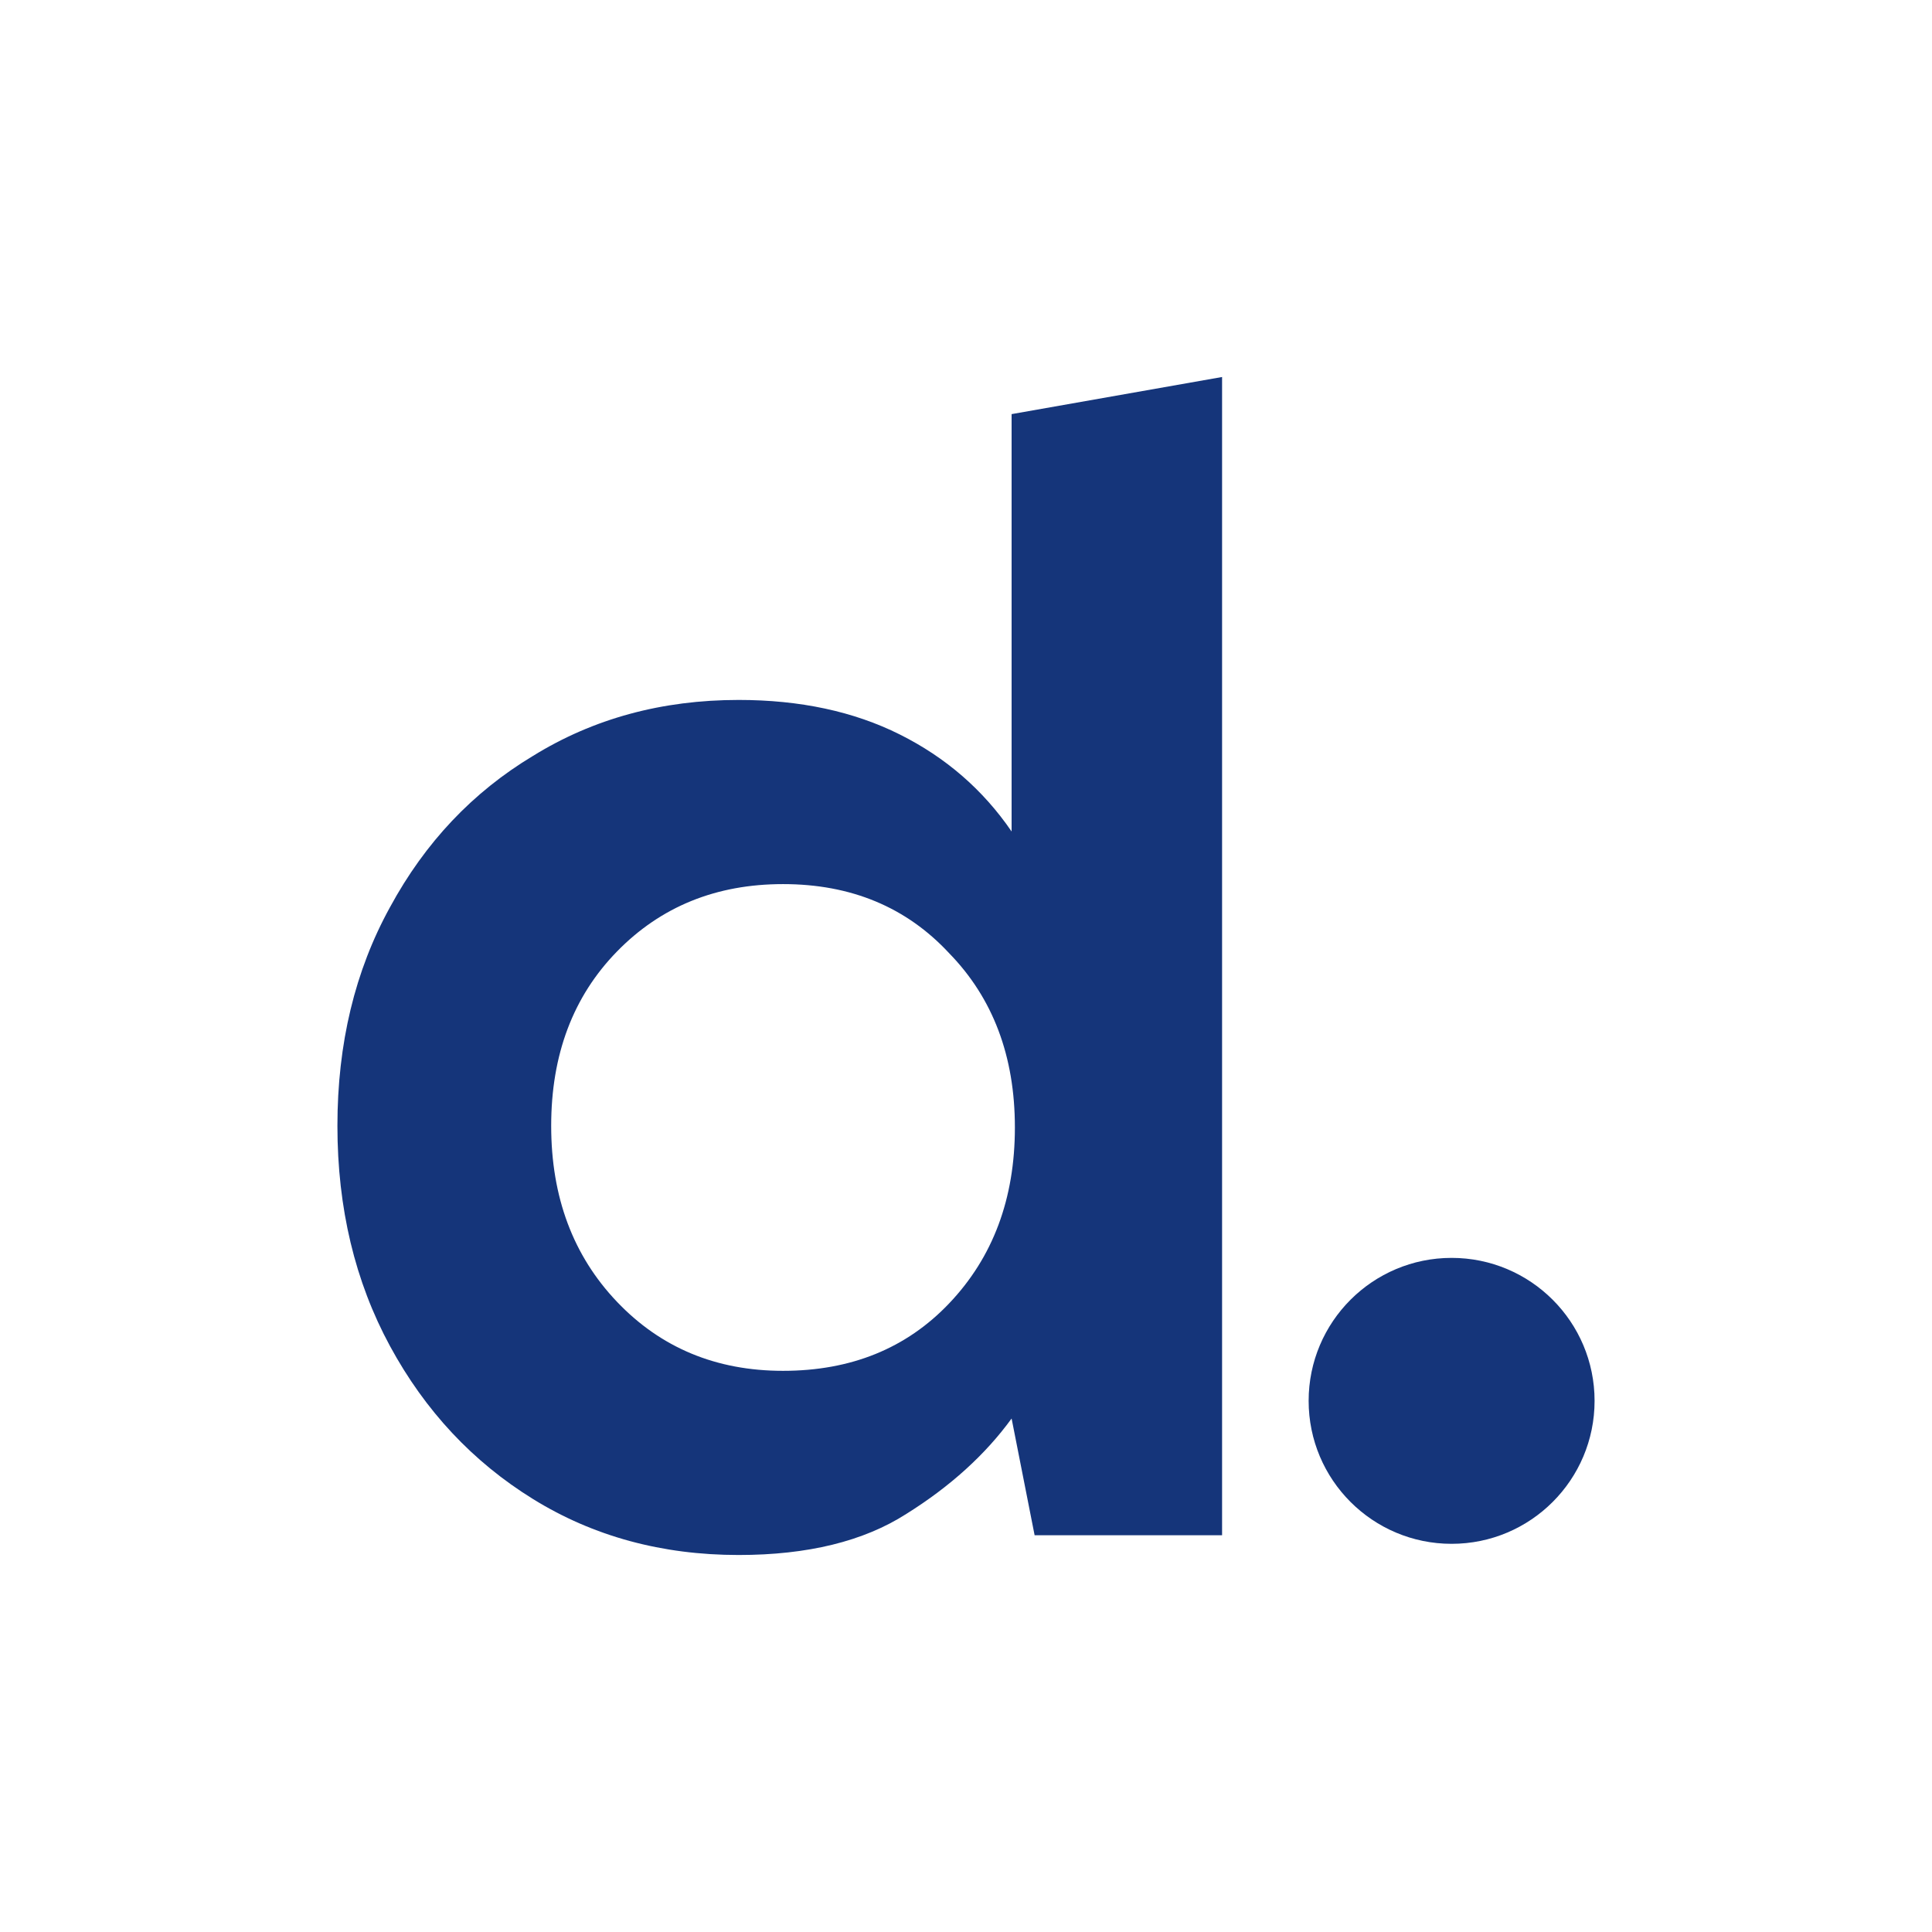 <svg width="400" height="400" viewBox="0 0 400 400" fill="none" xmlns="http://www.w3.org/2000/svg">
<rect width="400" height="400" fill="white"/>
<path d="M152.928 321.945C137.04 321.945 122.855 318.087 110.372 310.37C97.889 302.654 88.016 292.1 80.754 278.709C73.491 265.318 69.859 250.112 69.859 233.09C69.859 216.068 73.491 200.975 80.754 187.811C88.016 174.42 97.889 163.98 110.372 156.49C122.855 148.773 137.04 144.915 152.928 144.915C165.638 144.915 176.759 147.298 186.291 152.064C195.824 156.83 203.54 163.526 209.441 172.15V85.738L253.018 78.054V317.86H214.207L209.441 293.689C203.994 301.178 196.731 307.76 187.653 313.434C178.801 319.108 167.226 321.945 152.928 321.945ZM162.12 283.816C176.191 283.816 187.653 279.163 196.504 269.858C205.583 260.325 210.122 248.183 210.122 233.43C210.122 218.678 205.583 206.649 196.504 197.343C187.653 187.811 176.191 183.044 162.12 183.044C148.275 183.044 136.813 187.697 127.735 197.003C118.656 206.308 114.117 218.337 114.117 233.09C114.117 247.842 118.656 259.985 127.735 269.517C136.813 279.05 148.275 283.816 162.12 283.816Z" fill="#15357A"/>
<circle cx="300.54" cy="290.032" r="29.6" fill="#15357A"/>
</svg>

